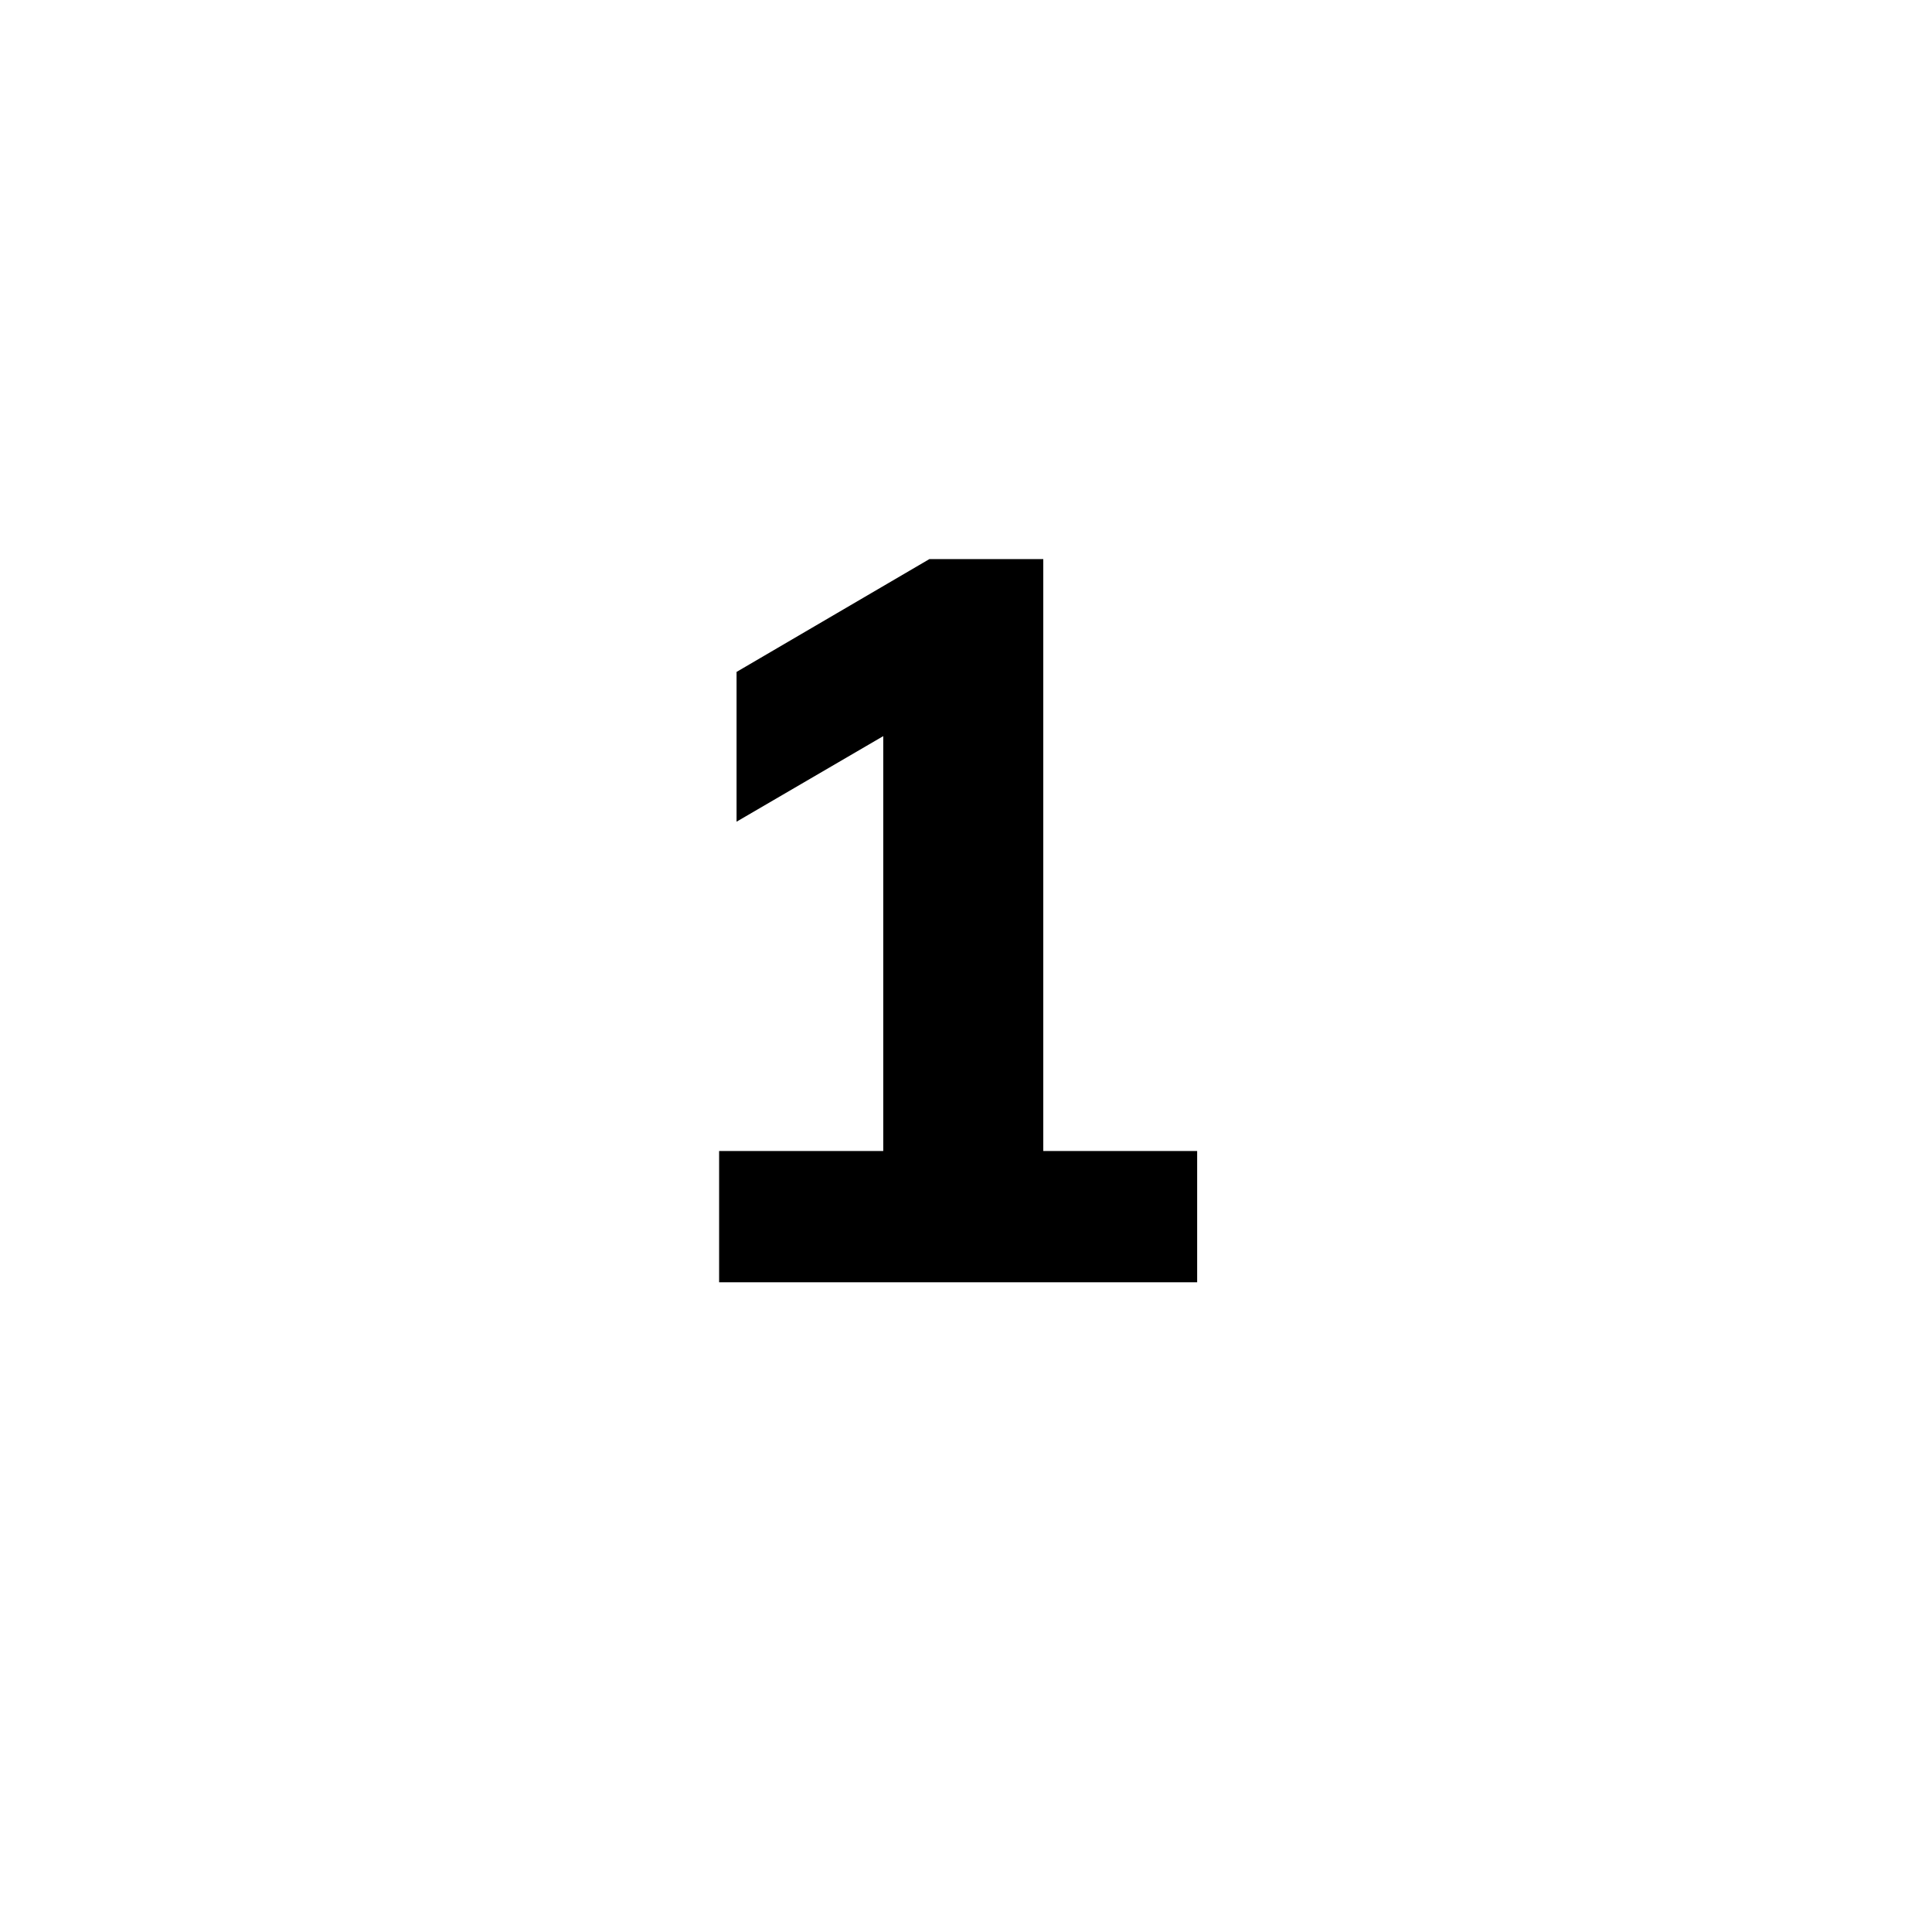 <svg width="113" height="113" viewBox="0 0 113 113" fill="none" xmlns="http://www.w3.org/2000/svg">
<g filter="url(#filter0_d_9329_103)">
<circle cx="56.5" cy="52.5" r="50.5" fill="white"/>
</g>
<path d="M42.06 75V67.32H51.66V40.5H56.04L43.08 48.06V39.3L54.36 32.7H61.02V67.32H70.02V75H42.06Z" fill="black"/>
<defs>
<filter id="filter0_d_9329_103" x="0" y="0" width="113" height="113" filterUnits="userSpaceOnUse" color-interpolation-filters="sRGB">
<feFlood flood-opacity="0" result="BackgroundImageFix"/>
<feColorMatrix in="SourceAlpha" type="matrix" values="0 0 0 0 0 0 0 0 0 0 0 0 0 0 0 0 0 0 127 0" result="hardAlpha"/>
<feMorphology radius="2" operator="erode" in="SourceAlpha" result="effect1_dropShadow_9329_103"/>
<feOffset dy="4"/>
<feGaussianBlur stdDeviation="4"/>
<feComposite in2="hardAlpha" operator="out"/>
<feColorMatrix type="matrix" values="0 0 0 0 0 0 0 0 0 0 0 0 0 0 0 0 0 0 0.25 0"/>
<feBlend mode="normal" in2="BackgroundImageFix" result="effect1_dropShadow_9329_103"/>
<feBlend mode="normal" in="SourceGraphic" in2="effect1_dropShadow_9329_103" result="shape"/>
</filter>
</defs>
</svg>
